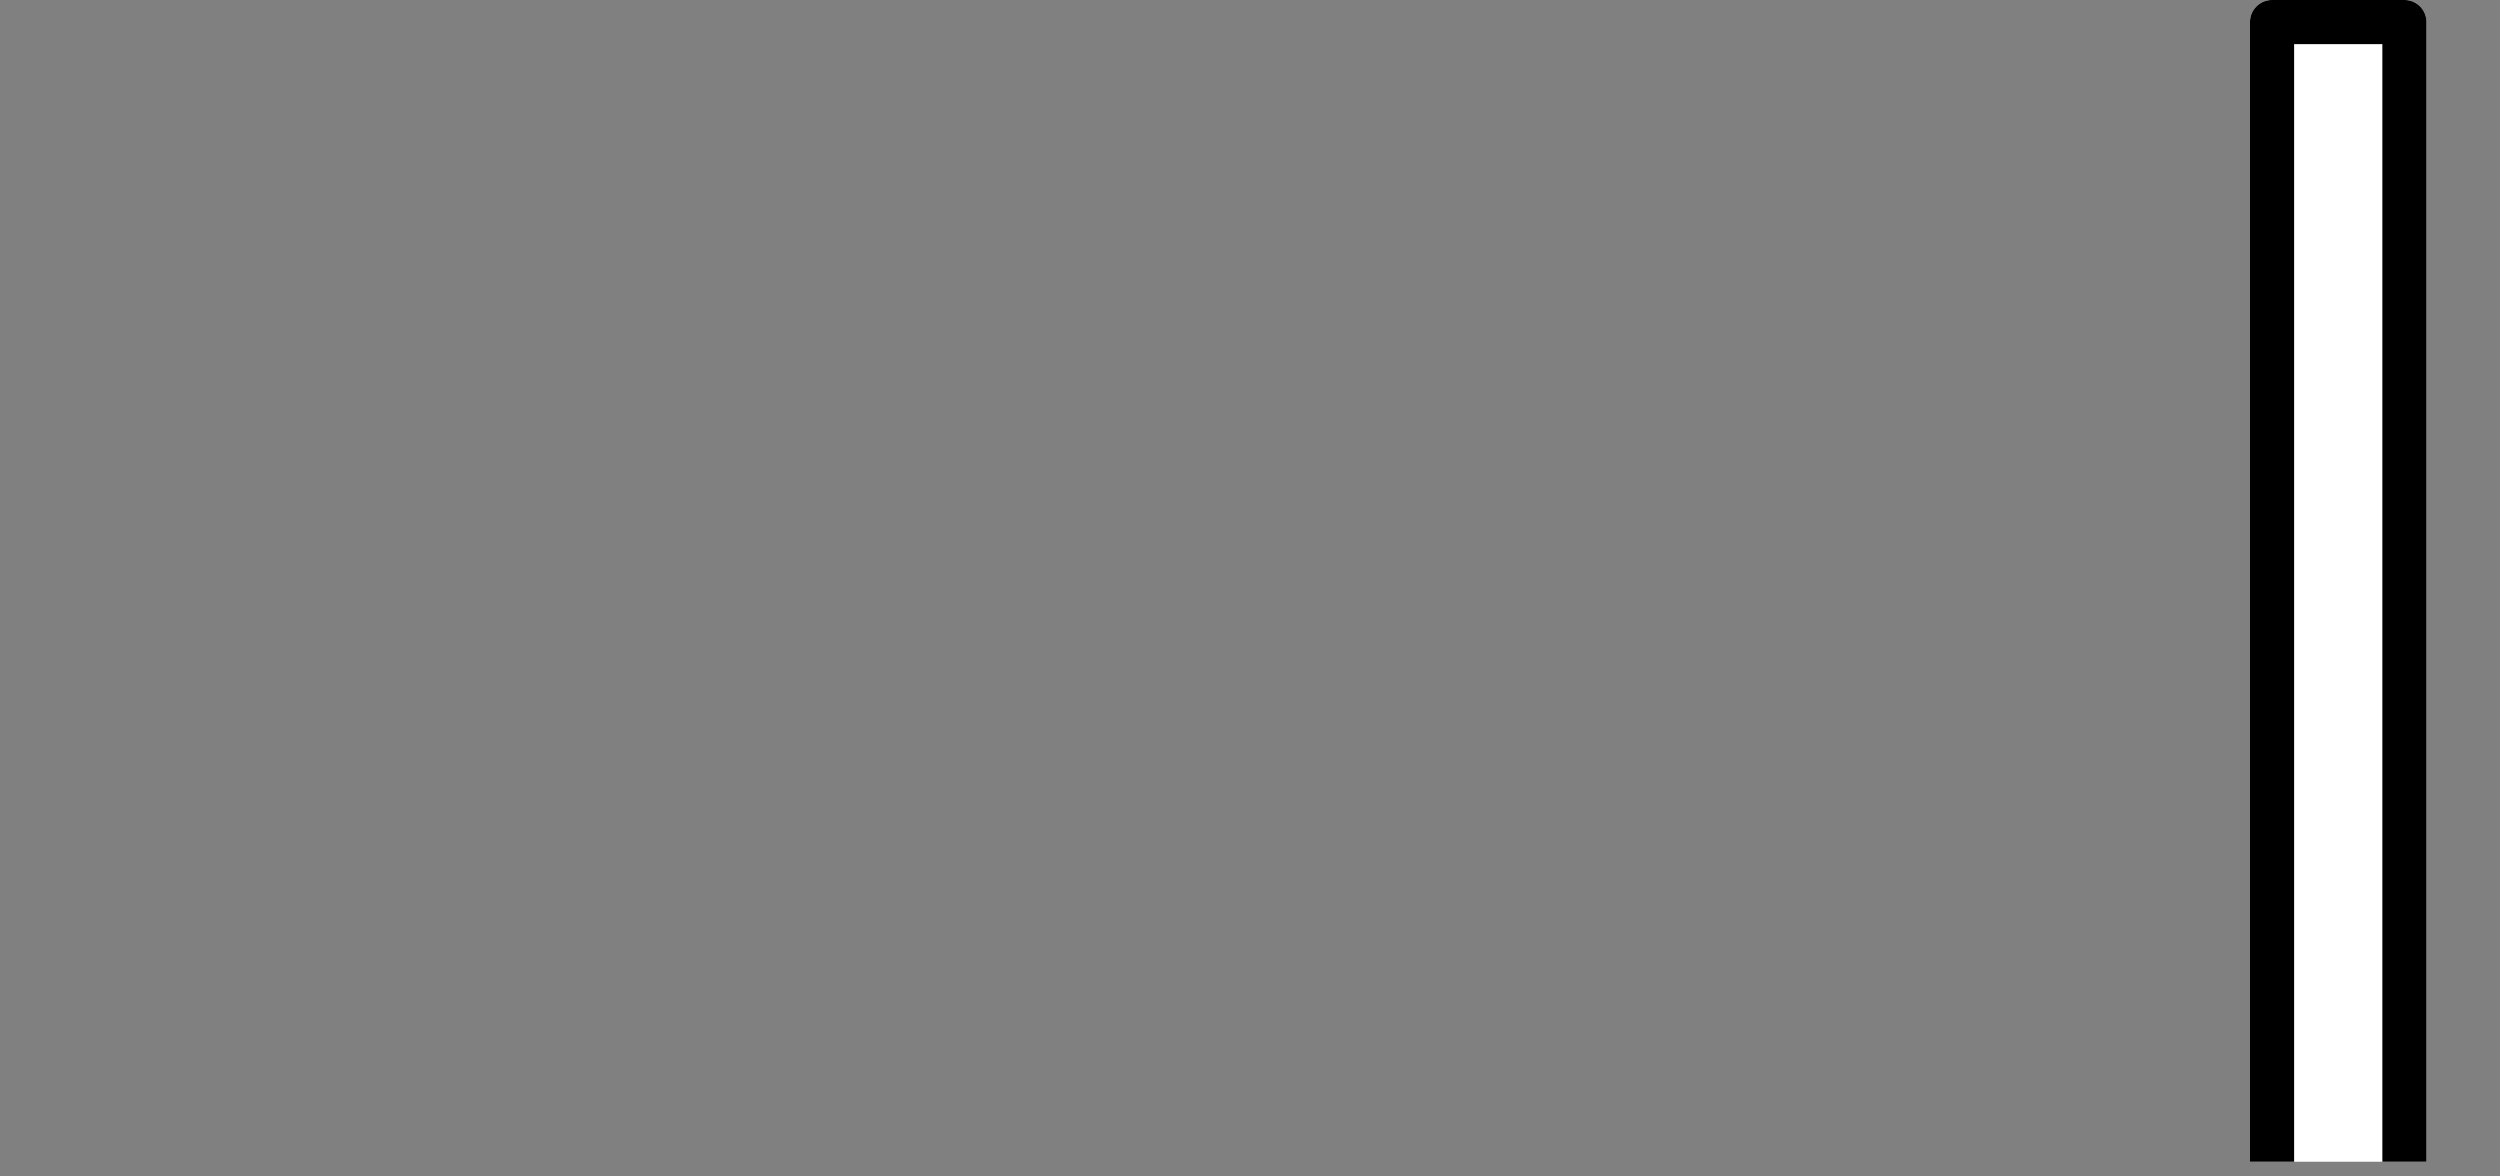 <svg xmlns="http://www.w3.org/2000/svg" xmlns:xlink="http://www.w3.org/1999/xlink" width="340" height="160" viewBox="0 0 340 160">
  <rect x="0" y="0" width="340" height="160" fill="#808080" stroke="none"/>
  <defs>
    <clipPath id="clip-rec-data-sal10">
      <rect width="340" height="160"/>
    </clipPath>
  </defs>
  <g id="rec-data-sal10" clip-path="url(#clip-rec-data-sal10)">
    <path id="パス_3" data-name="パス 3" d="M3,0H21a3,3,0,0,1,3,3V158H0V3A3,3,0,0,1,3,0Z" transform="translate(306)" fill="#fff"/>
    <path id="パス_1_-_アウトライン" data-name="パス 1 - アウトライン" d="M6,6V158H18V6H6M3,0H21a3,3,0,0,1,3,3V158H0V3A3,3,0,0,1,3,0Z" transform="translate(306)"/>
  </g>
</svg>
